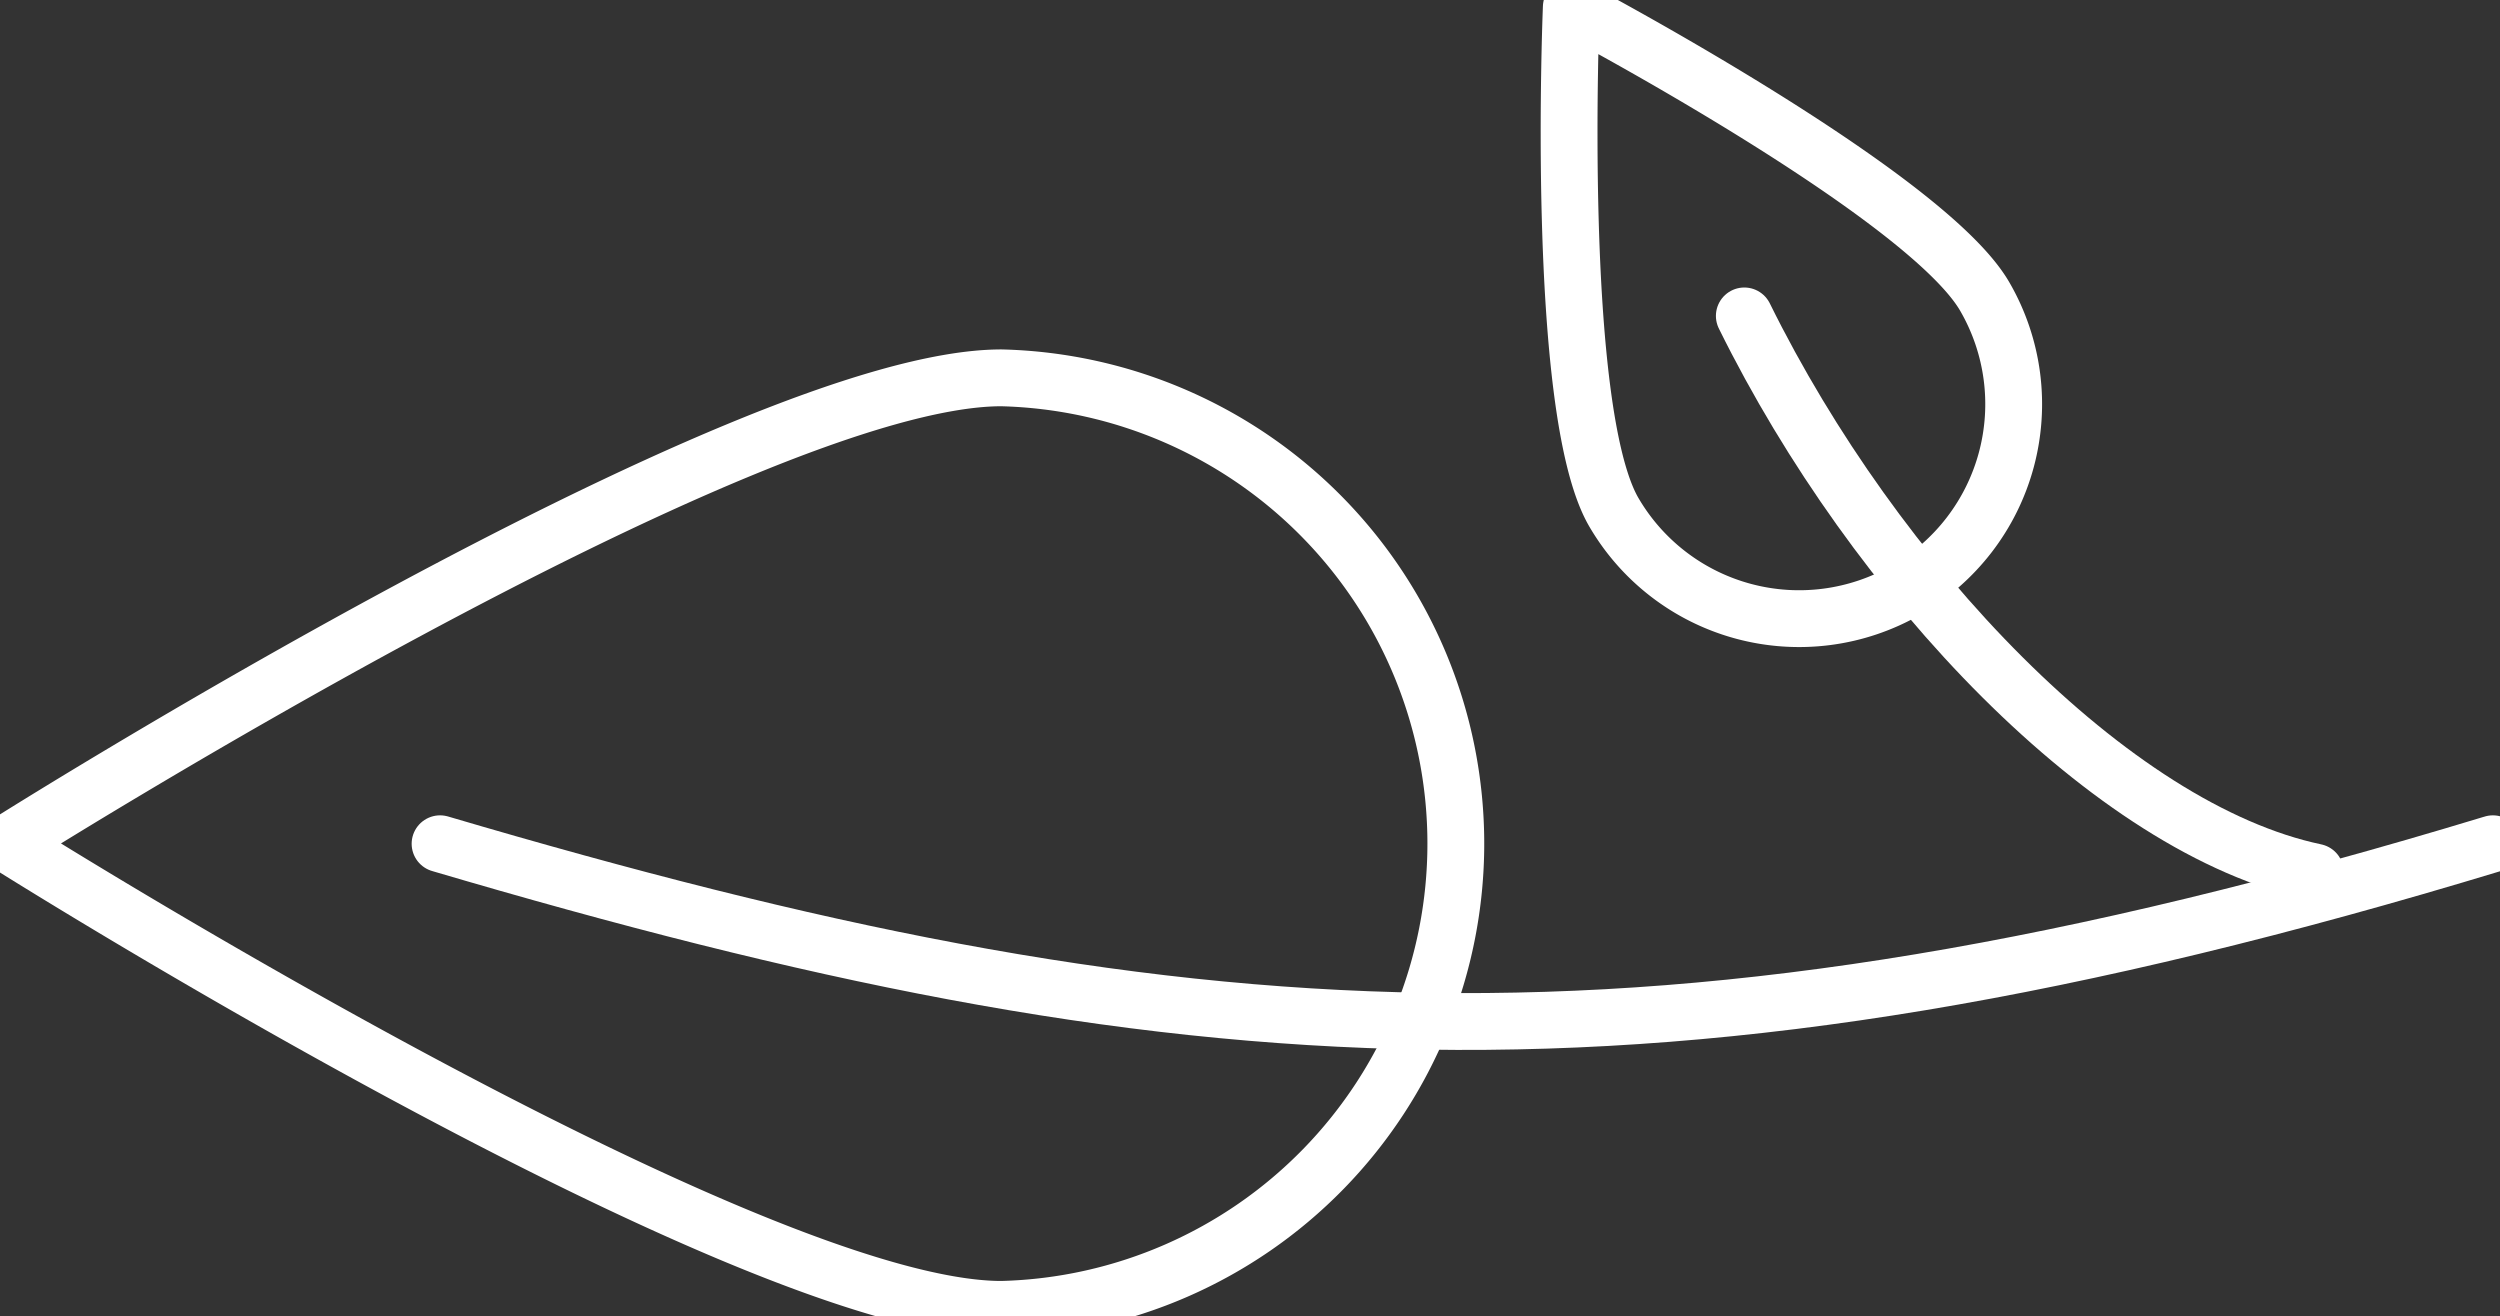 <svg xmlns="http://www.w3.org/2000/svg" xmlns:xlink="http://www.w3.org/1999/xlink" viewBox="0 0 88 46.34"><rect x="0" y="0" width="88" height="46.34" fill="#333333" stroke="none"/><defs><style>.cls-1,.cls-3{fill:none;}.cls-2{clip-path:url(#clip-path);}.cls-3{stroke:#ffffff;stroke-linecap:round;stroke-linejoin:round;stroke-width:2px;}</style><clipPath id="clip-path" transform="translate(0 0)"><rect class="cls-1" width="88" height="46.34"/></clipPath></defs><title>vegan</title><g id="Ebene_2" data-name="Ebene 2"><g id="Ebene_1-2" data-name="Ebene 1"><g id="Bildmaterial_1" data-name="Bildmaterial 1"><g class="cls-2"><g class="cls-2"><path class="cls-3" d="M35.25,13.3a16.4,16.4,0,0,1,0,32.79c-9,0-35-16.4-35-16.4S26.2,13.3,35.25,13.3Z" transform="translate(0 0)"/><path class="cls-3" d="M87.75,29.7c-29.65,9-46.29,7.66-72.26,0" transform="translate(0 0)"/><path class="cls-3" d="M69.87,10.45A7.54,7.54,0,1,1,56.79,18C54.72,14.36,55.31.25,55.31.25S67.8,6.84,69.87,10.45Z" transform="translate(0 0)"/><path class="cls-3" d="M81.5,30.7C74.33,29.19,66,20.44,61.4,11.12" transform="translate(0 0)"/></g></g></g></g></g></svg>
